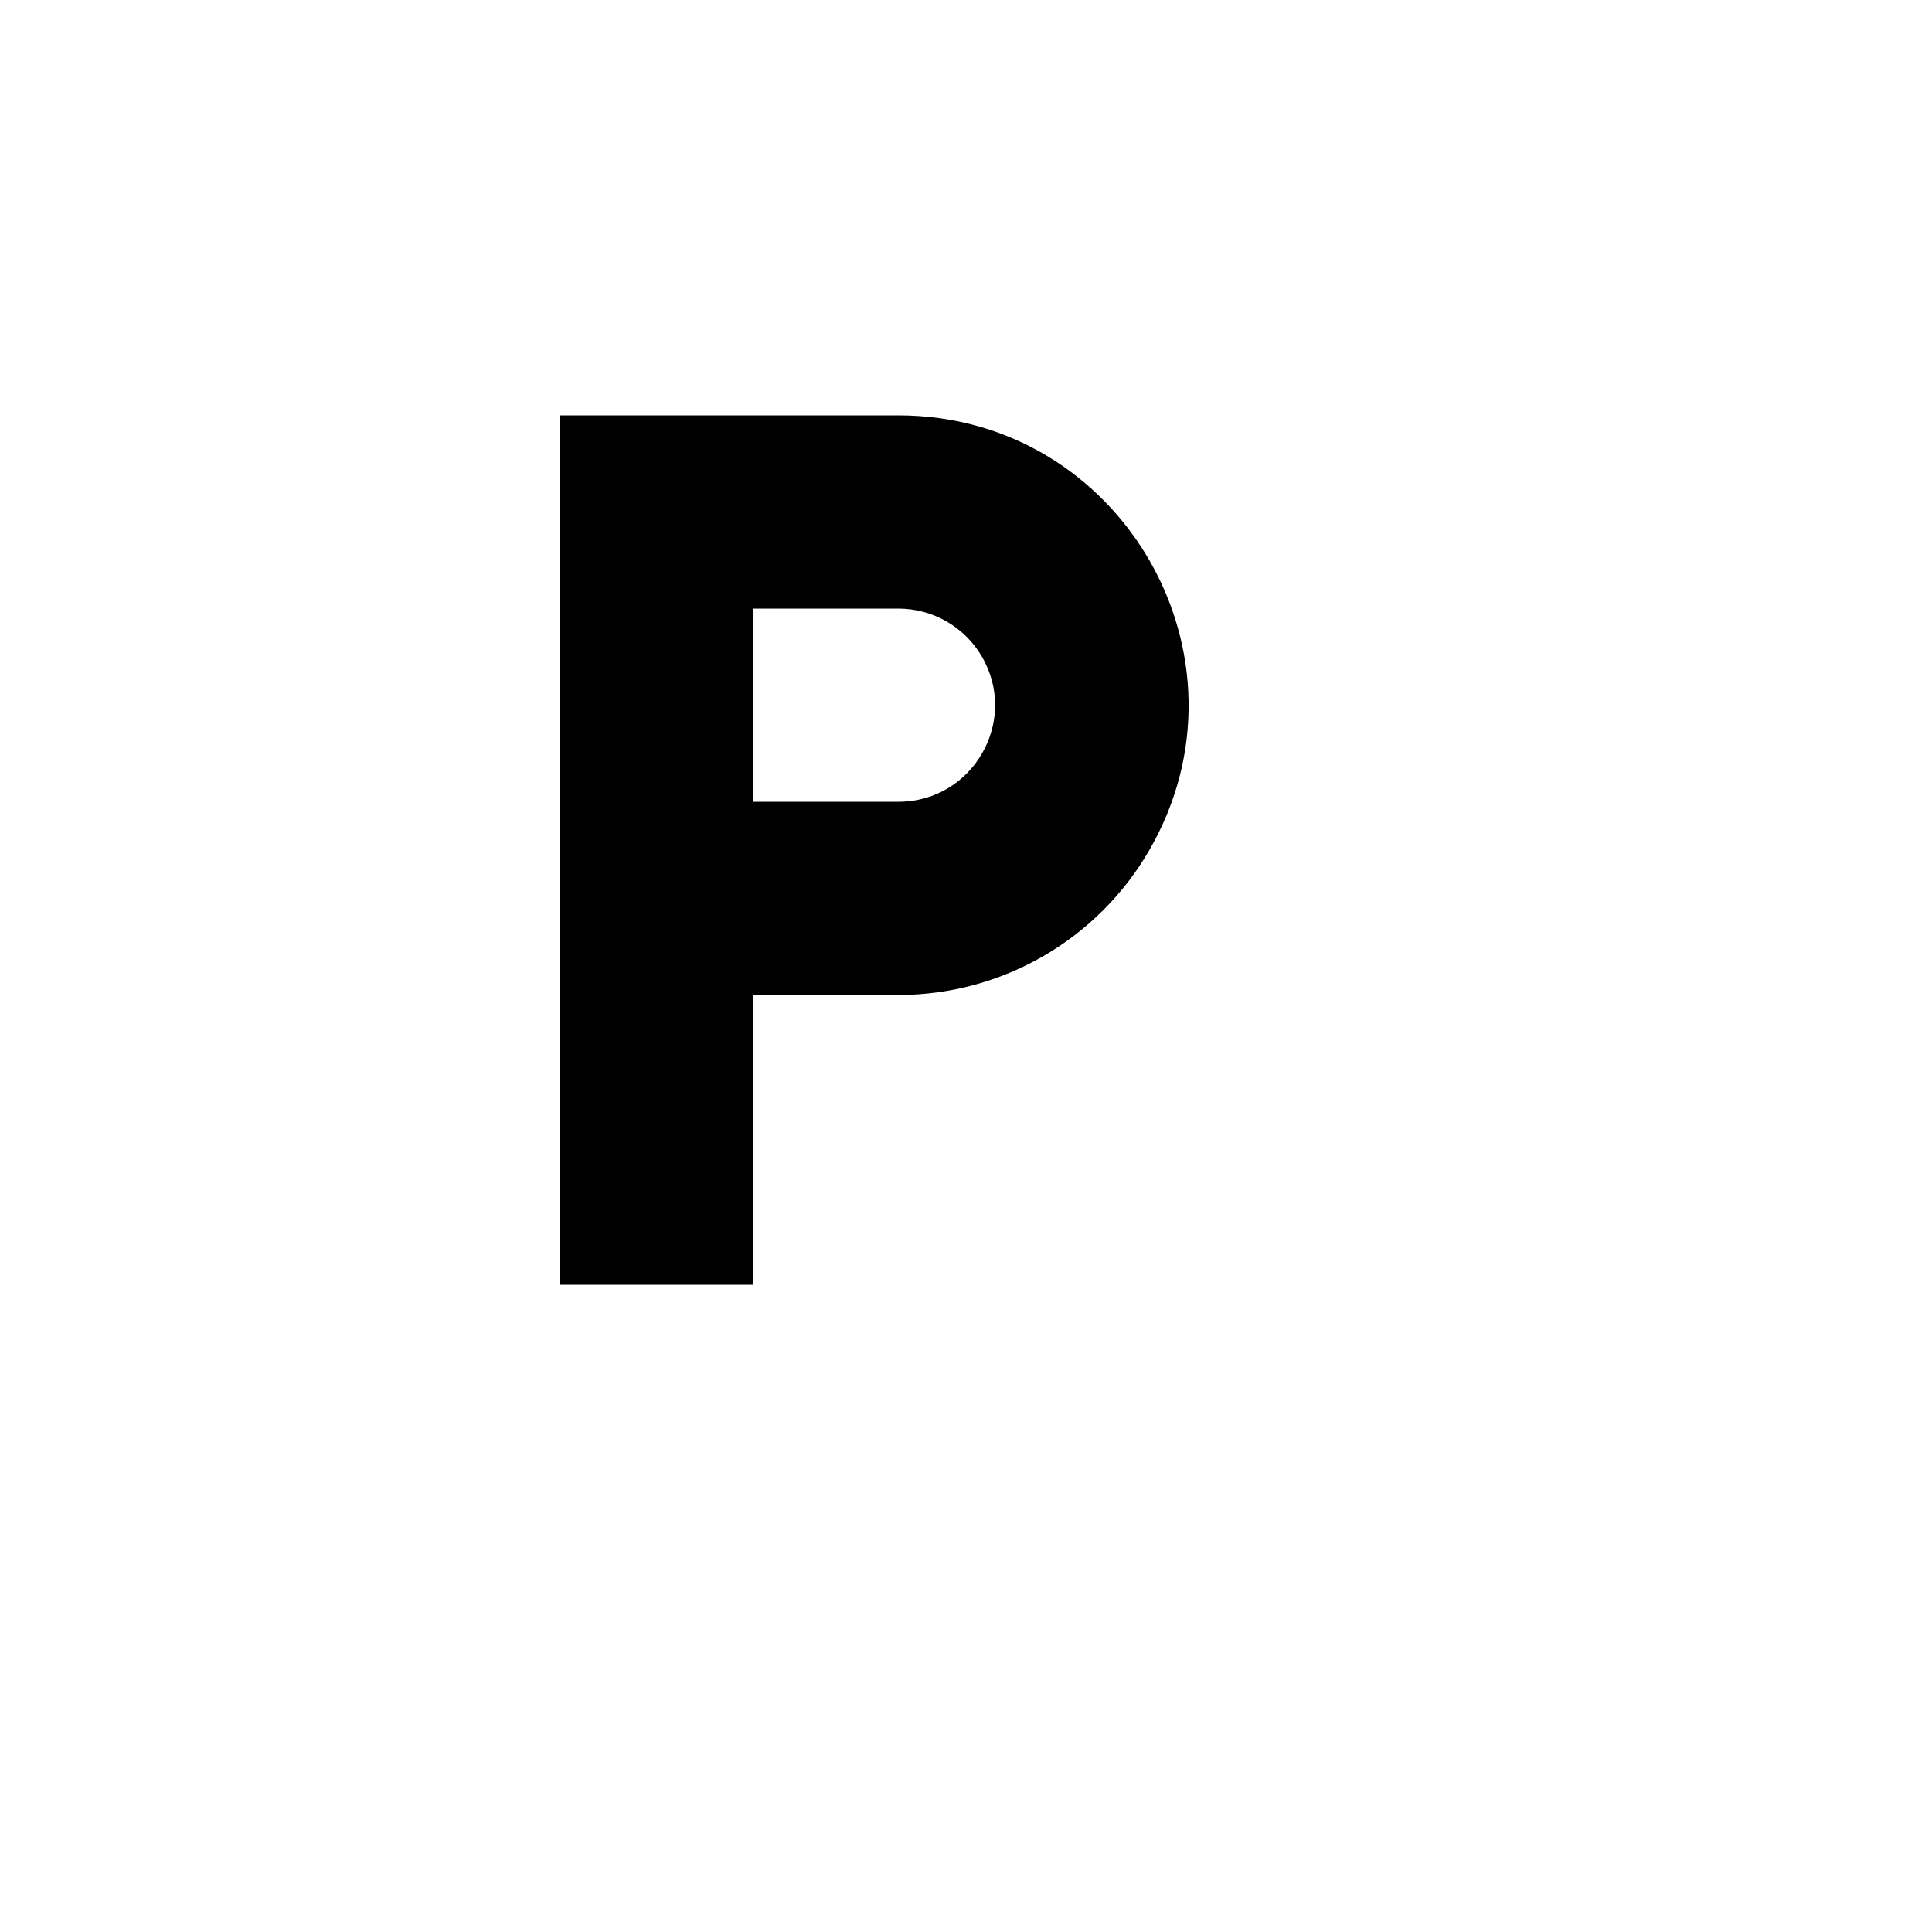 <svg xmlns="http://www.w3.org/2000/svg" version="1.1" xmlns:xlink="http://www.w3.org/1999/xlink" width="100%" height="100%" id="svgWorkerArea" viewBox="-25 -25 625 625" xmlns:idraw="https://idraw.muisca.co" style="background: white;"><defs id="defsdoc"><pattern id="patternBool" x="0" y="0" width="10" height="10" patternUnits="userSpaceOnUse" patternTransform="rotate(35)"><circle cx="5" cy="5" r="4" style="stroke: none;fill: #ff000070;"></circle></pattern></defs><g id="fileImp-698488363" class="cosito"><path id="pathImp-73883899" fill="none" class="grouped" d="M62.5 62.5C62.5 62.5 437.5 62.5 437.5 62.5 437.5 62.5 437.5 437.5 437.5 437.5 437.5 437.5 62.5 437.5 62.5 437.5 62.5 437.5 62.5 62.5 62.5 62.5"></path><path id="pathImp-701106331" fill-rule="nonzero" class="grouped" d="M156.25 109.375C156.25 109.375 265.625 109.375 265.625 109.375 337.794 109.375 382.9 187.5 346.816 250 330.069 279.006 299.119 296.875 265.625 296.875 265.625 296.875 218.75 296.875 218.75 296.875 218.75 296.875 218.75 390.625 218.75 390.625 218.75 390.625 156.25 390.625 156.25 390.625 156.25 390.625 156.25 109.375 156.25 109.375 156.25 109.375 156.25 109.375 156.25 109.375M218.75 171.875C218.75 171.875 218.75 234.375 218.75 234.375 218.75 234.375 265.625 234.375 265.625 234.375 289.681 234.375 304.717 208.333 292.689 187.5 287.106 177.831 276.789 171.875 265.625 171.875 265.625 171.875 218.75 171.875 218.75 171.875 218.75 171.875 218.75 171.875 218.75 171.875"></path></g></svg>
